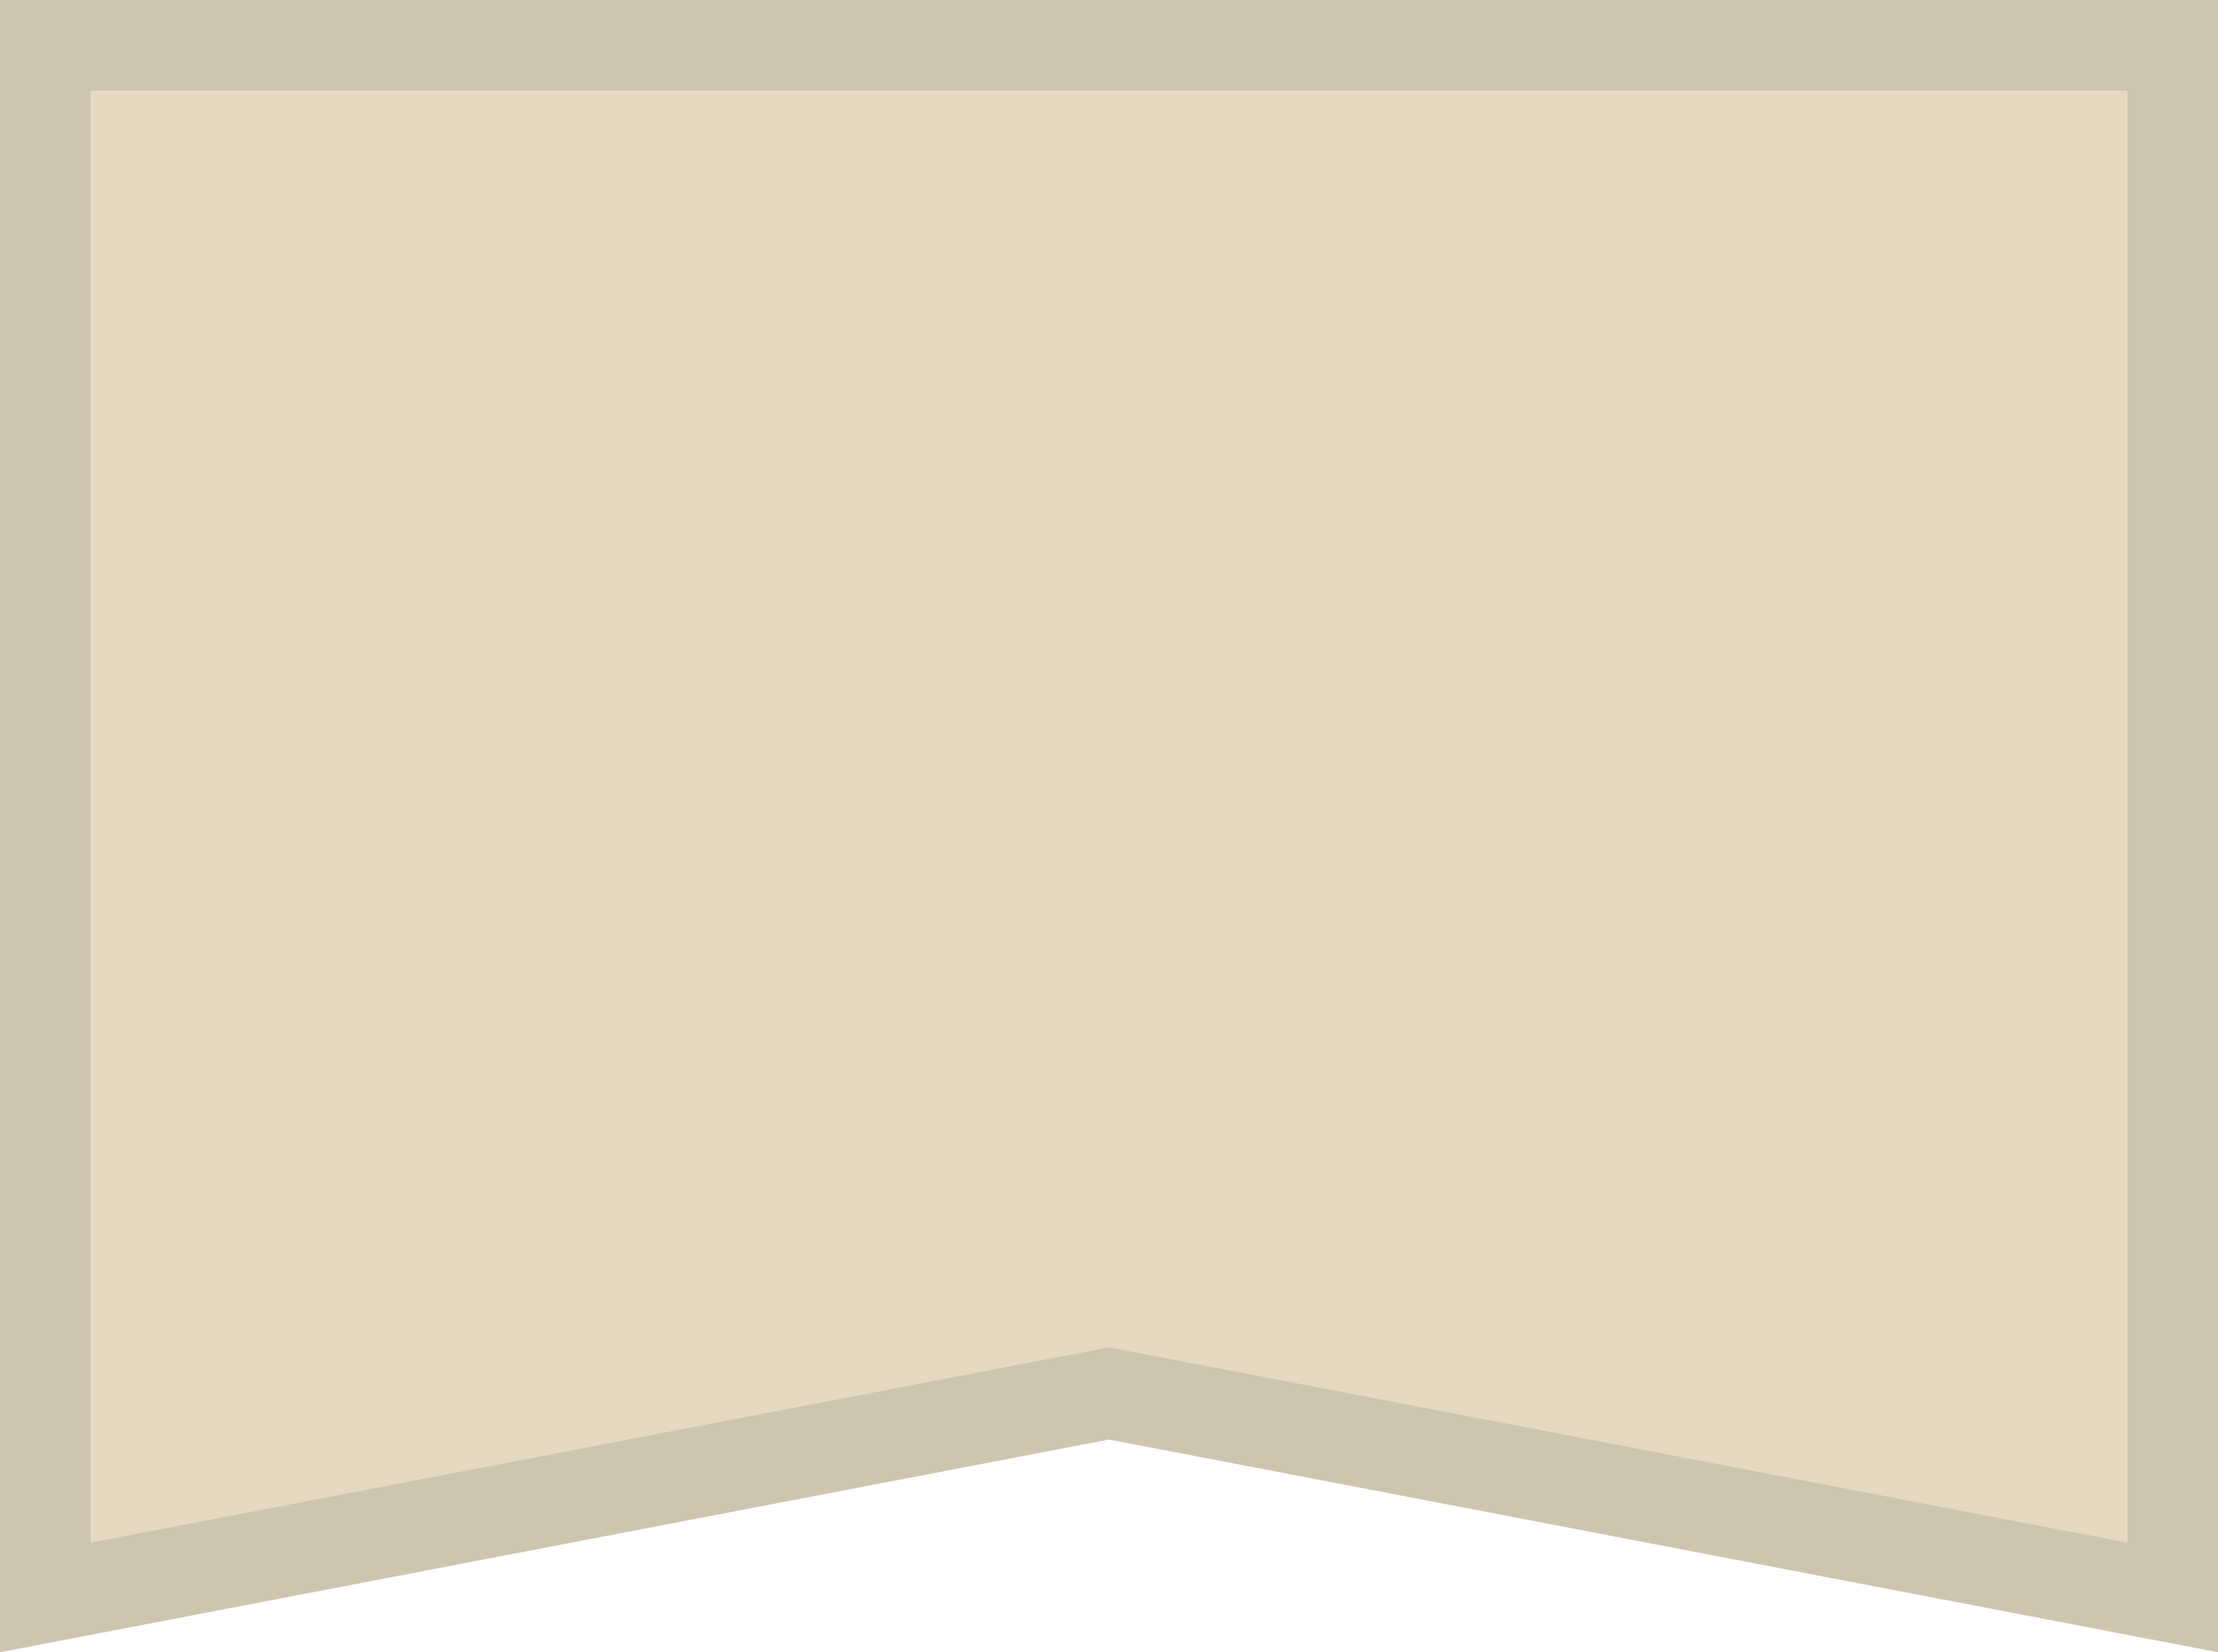 <?xml version="1.0" encoding="UTF-8"?> <svg xmlns="http://www.w3.org/2000/svg" width="98" height="73" viewBox="0 0 98 73" fill="none"><path d="M0 0H98V73L49 63.602L0 73V0Z" fill="#E5DAC1"></path><path d="M48.623 61.638L2 70.58V2H96V70.58L49.377 61.638L49 61.565L48.623 61.638Z" stroke="black" stroke-opacity="0.1" stroke-width="4"></path></svg> 